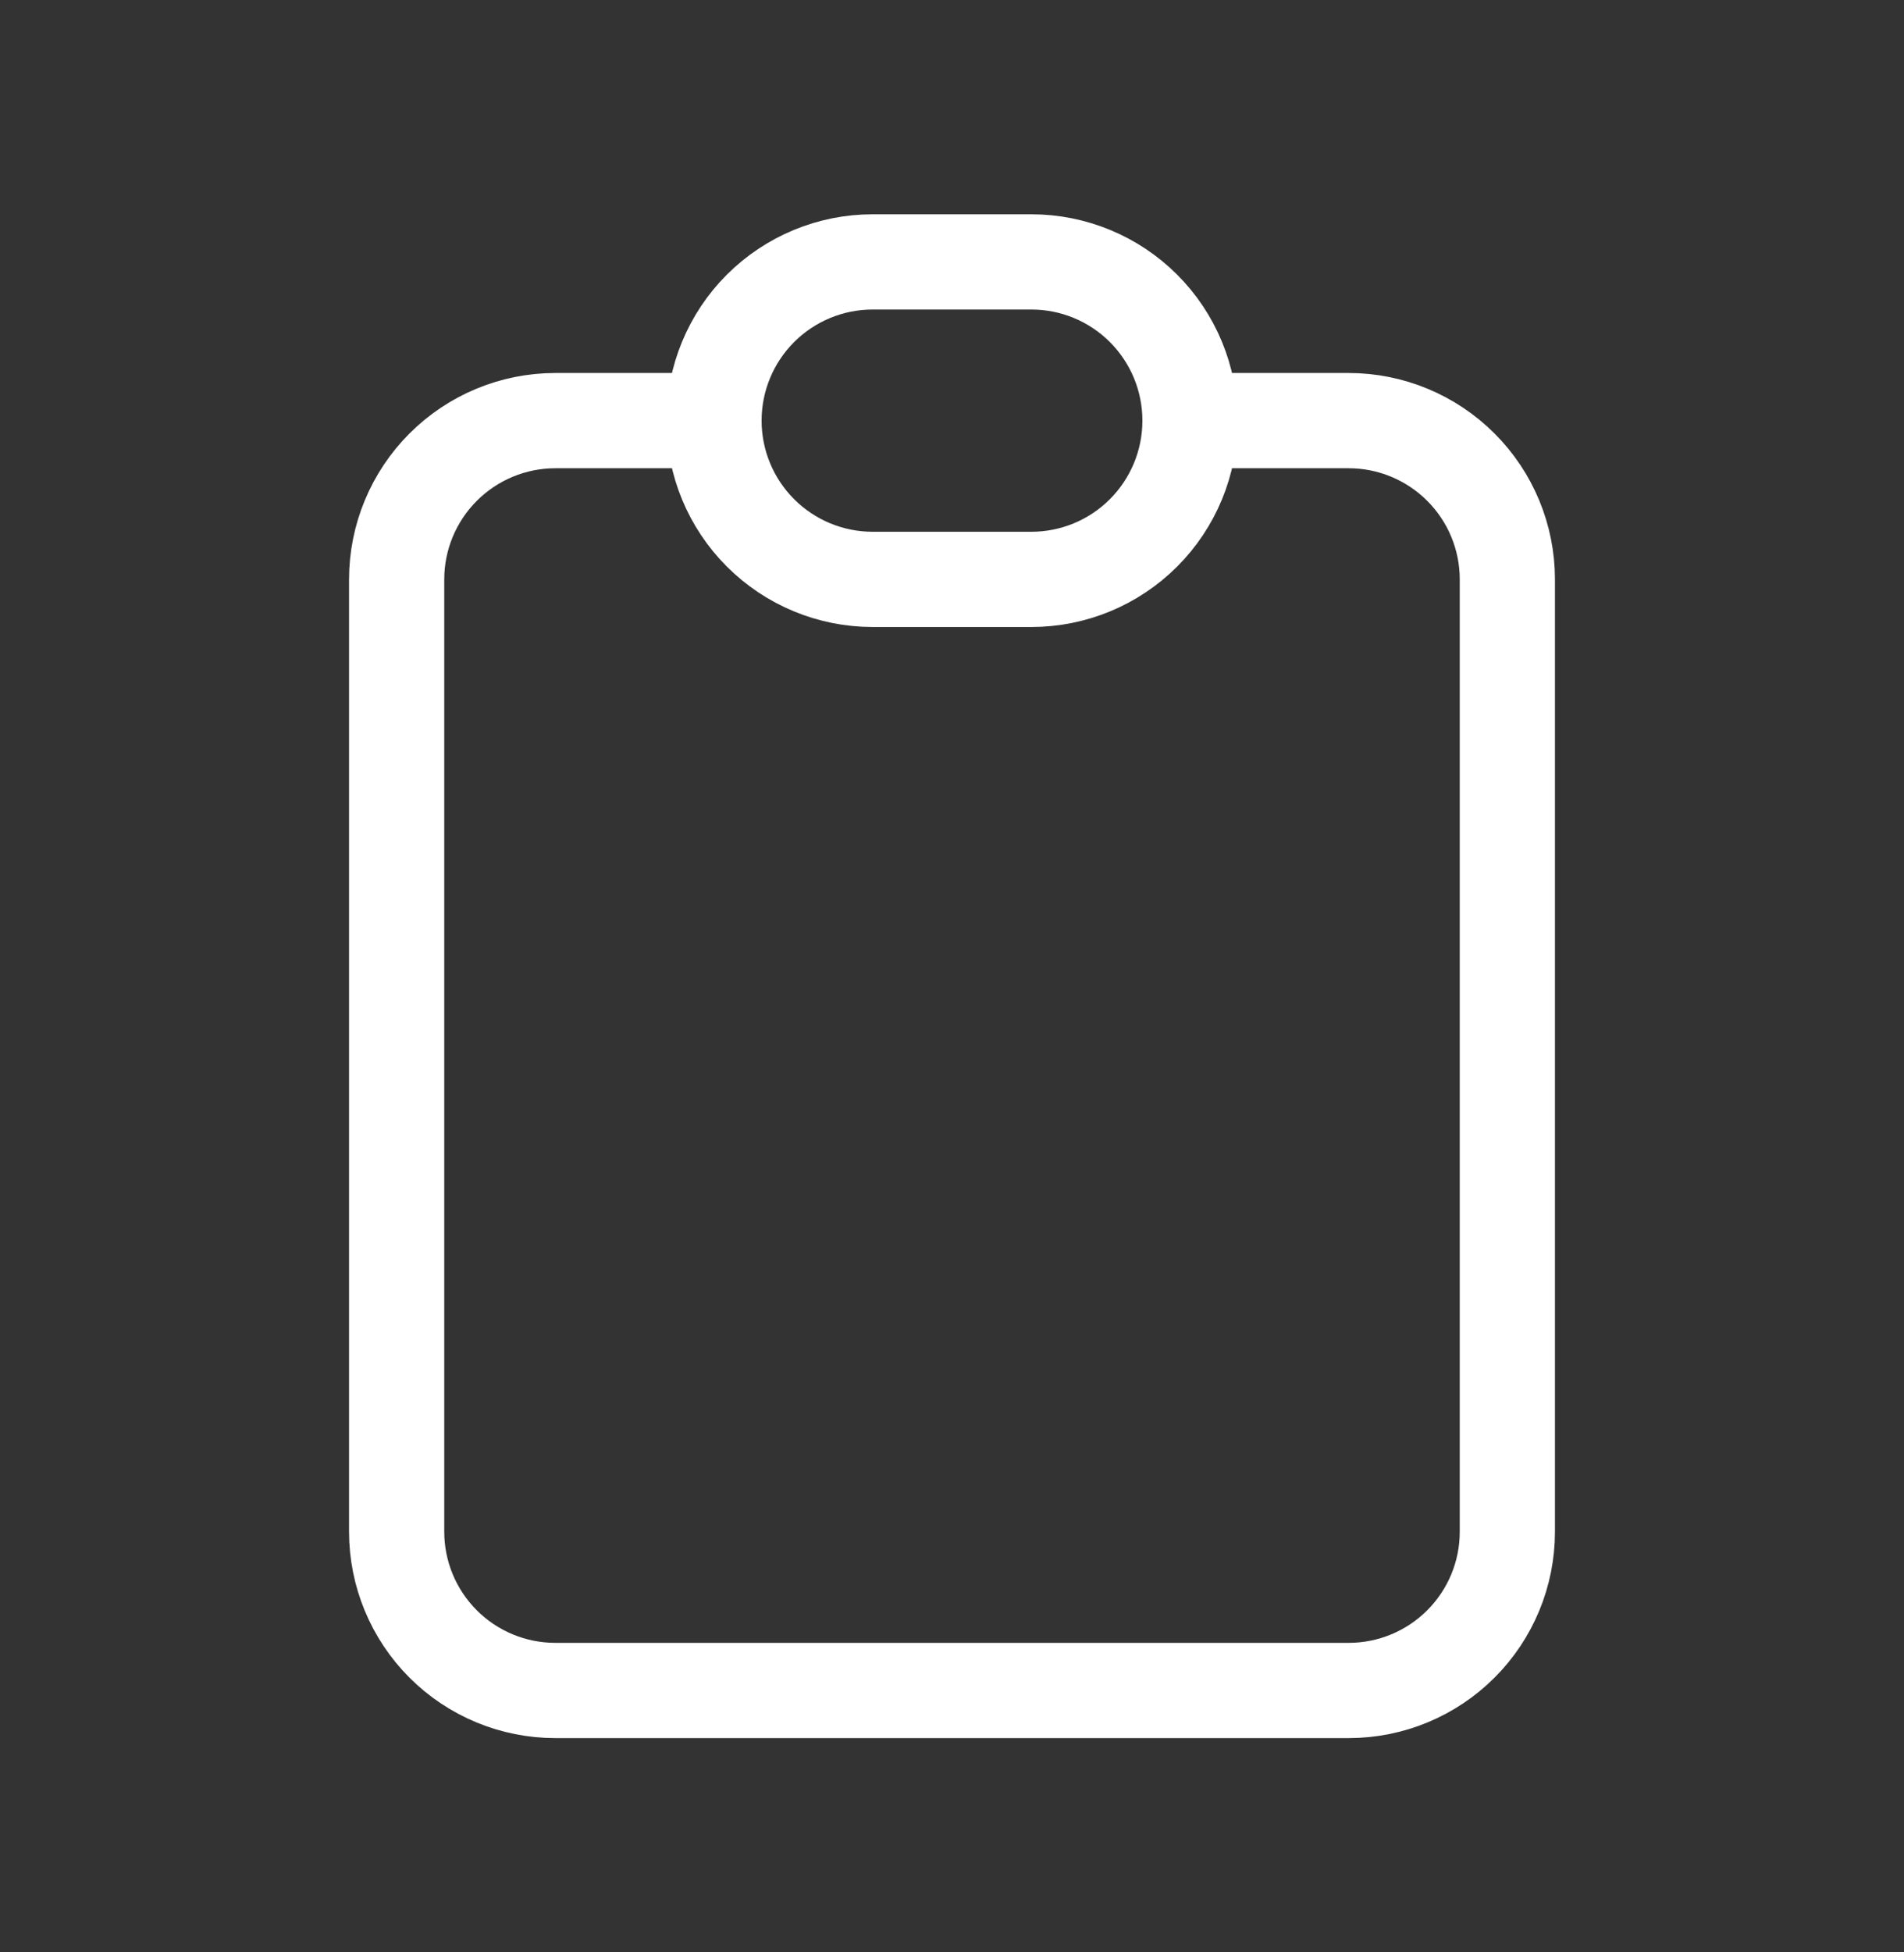 <svg width="40" height="41" viewBox="0 0 40 41" fill="none" xmlns="http://www.w3.org/2000/svg">
<rect x="0" y="0" width="40" height="41" fill="#333333" stroke="none"/>
<path d="M15 8.833H11.667C10.783 8.833 9.935 9.185 9.31 9.81C8.685 10.435 8.333 11.283 8.333 12.167V32.167C8.333 33.051 8.685 33.899 9.31 34.524C9.935 35.149 10.783 35.5 11.667 35.5H28.333C29.217 35.5 30.065 35.149 30.69 34.524C31.316 33.899 31.667 33.051 31.667 32.167V12.167C31.667 11.283 31.316 10.435 30.69 9.81C30.065 9.185 29.217 8.833 28.333 8.833H25M15 8.833C15 7.949 15.351 7.101 15.976 6.476C16.602 5.851 17.449 5.5 18.333 5.5H21.667C22.551 5.5 23.399 5.851 24.024 6.476C24.649 7.101 25 7.949 25 8.833M15 8.833C15 9.717 15.351 10.565 15.976 11.19C16.602 11.816 17.449 12.167 18.333 12.167H21.667C22.551 12.167 23.399 11.816 24.024 11.19C24.649 10.565 25 9.717 25 8.833" stroke="white" stroke-width="2" stroke-linecap="round" stroke-linejoin="round"/>
</svg>
